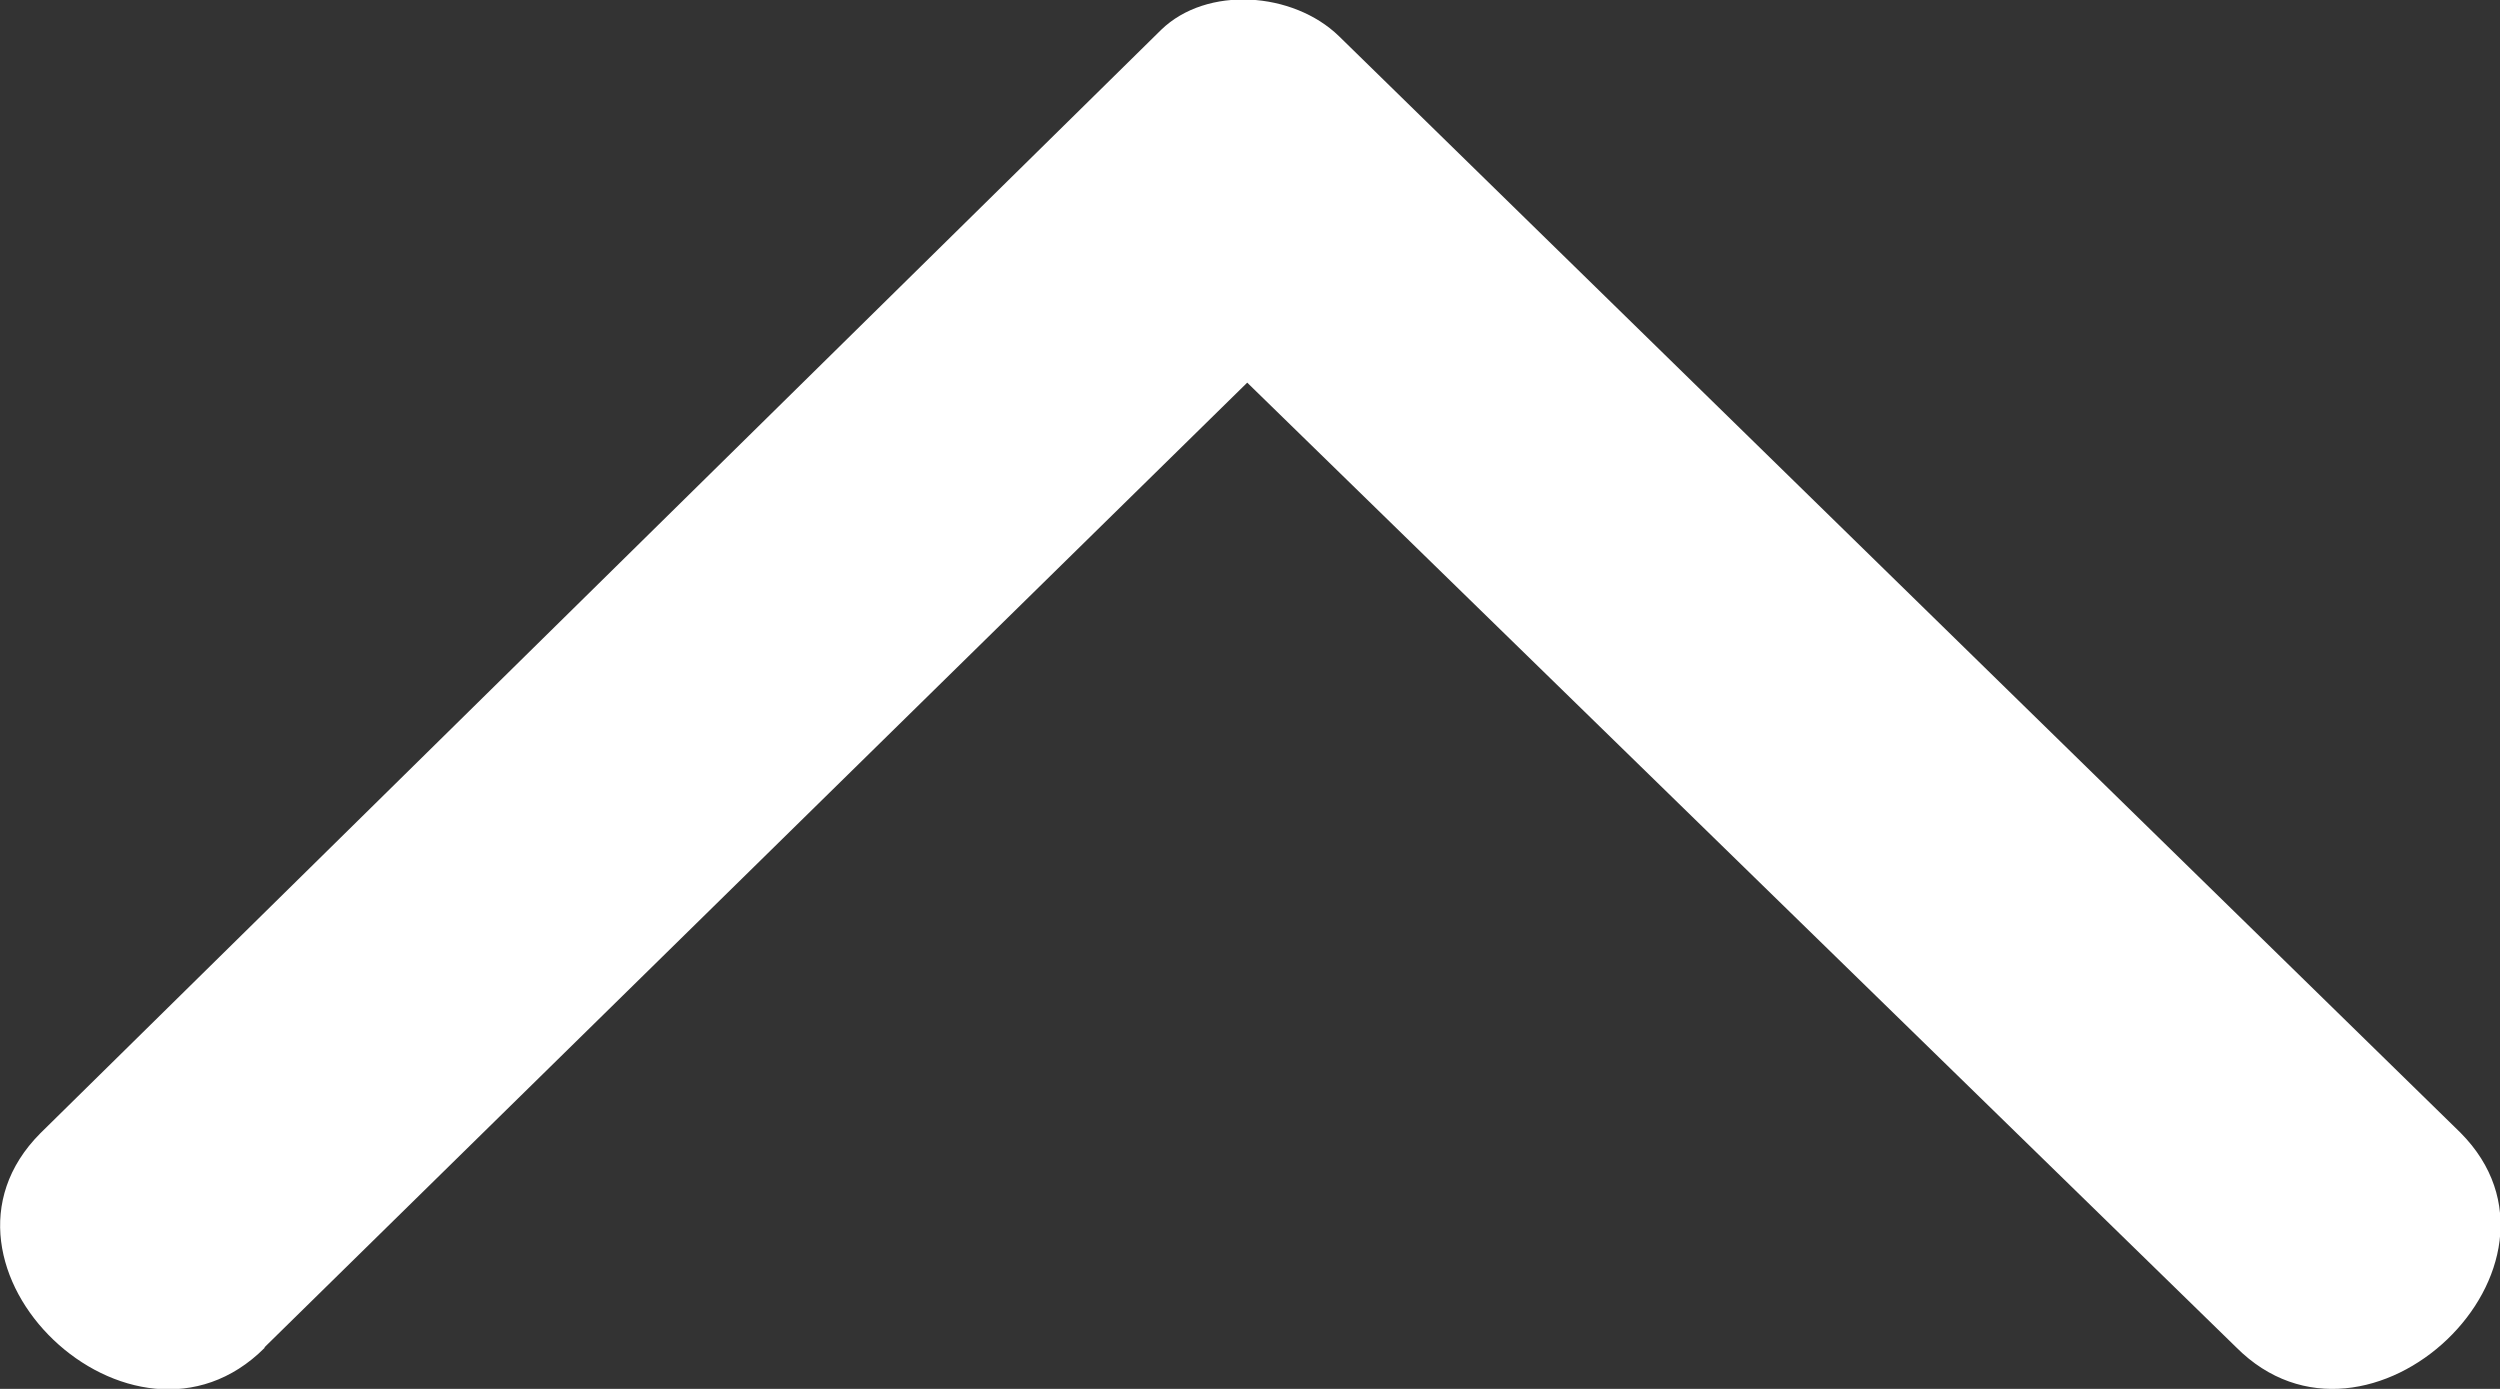 <?xml version="1.0" encoding="UTF-8"?>
<svg id="_レイヤー_2" data-name="レイヤー 2" xmlns="http://www.w3.org/2000/svg" viewBox="0 0 36 20">
  <rect x="0" y="0" width="36" height="20" fill="#333333" stroke="none"/>
  <defs>
    <style>
      .cls-1 {
        fill: #fff;
      }
    </style>
  </defs>
  <g id="_レイヤー_2-2" data-name="レイヤー 2">
    <path class="cls-1" d="m3.81,19.4l14.15-13.89,14.24,13.89c1.9,1.91,5.13-1.18,3.23-3.09L19.28.52c-.66-.64-1.9-.73-2.56-.09L.58,16.32c-1.9,1.91,1.33,4.99,3.23,3.09h0Z"/>
  </g>
</svg>